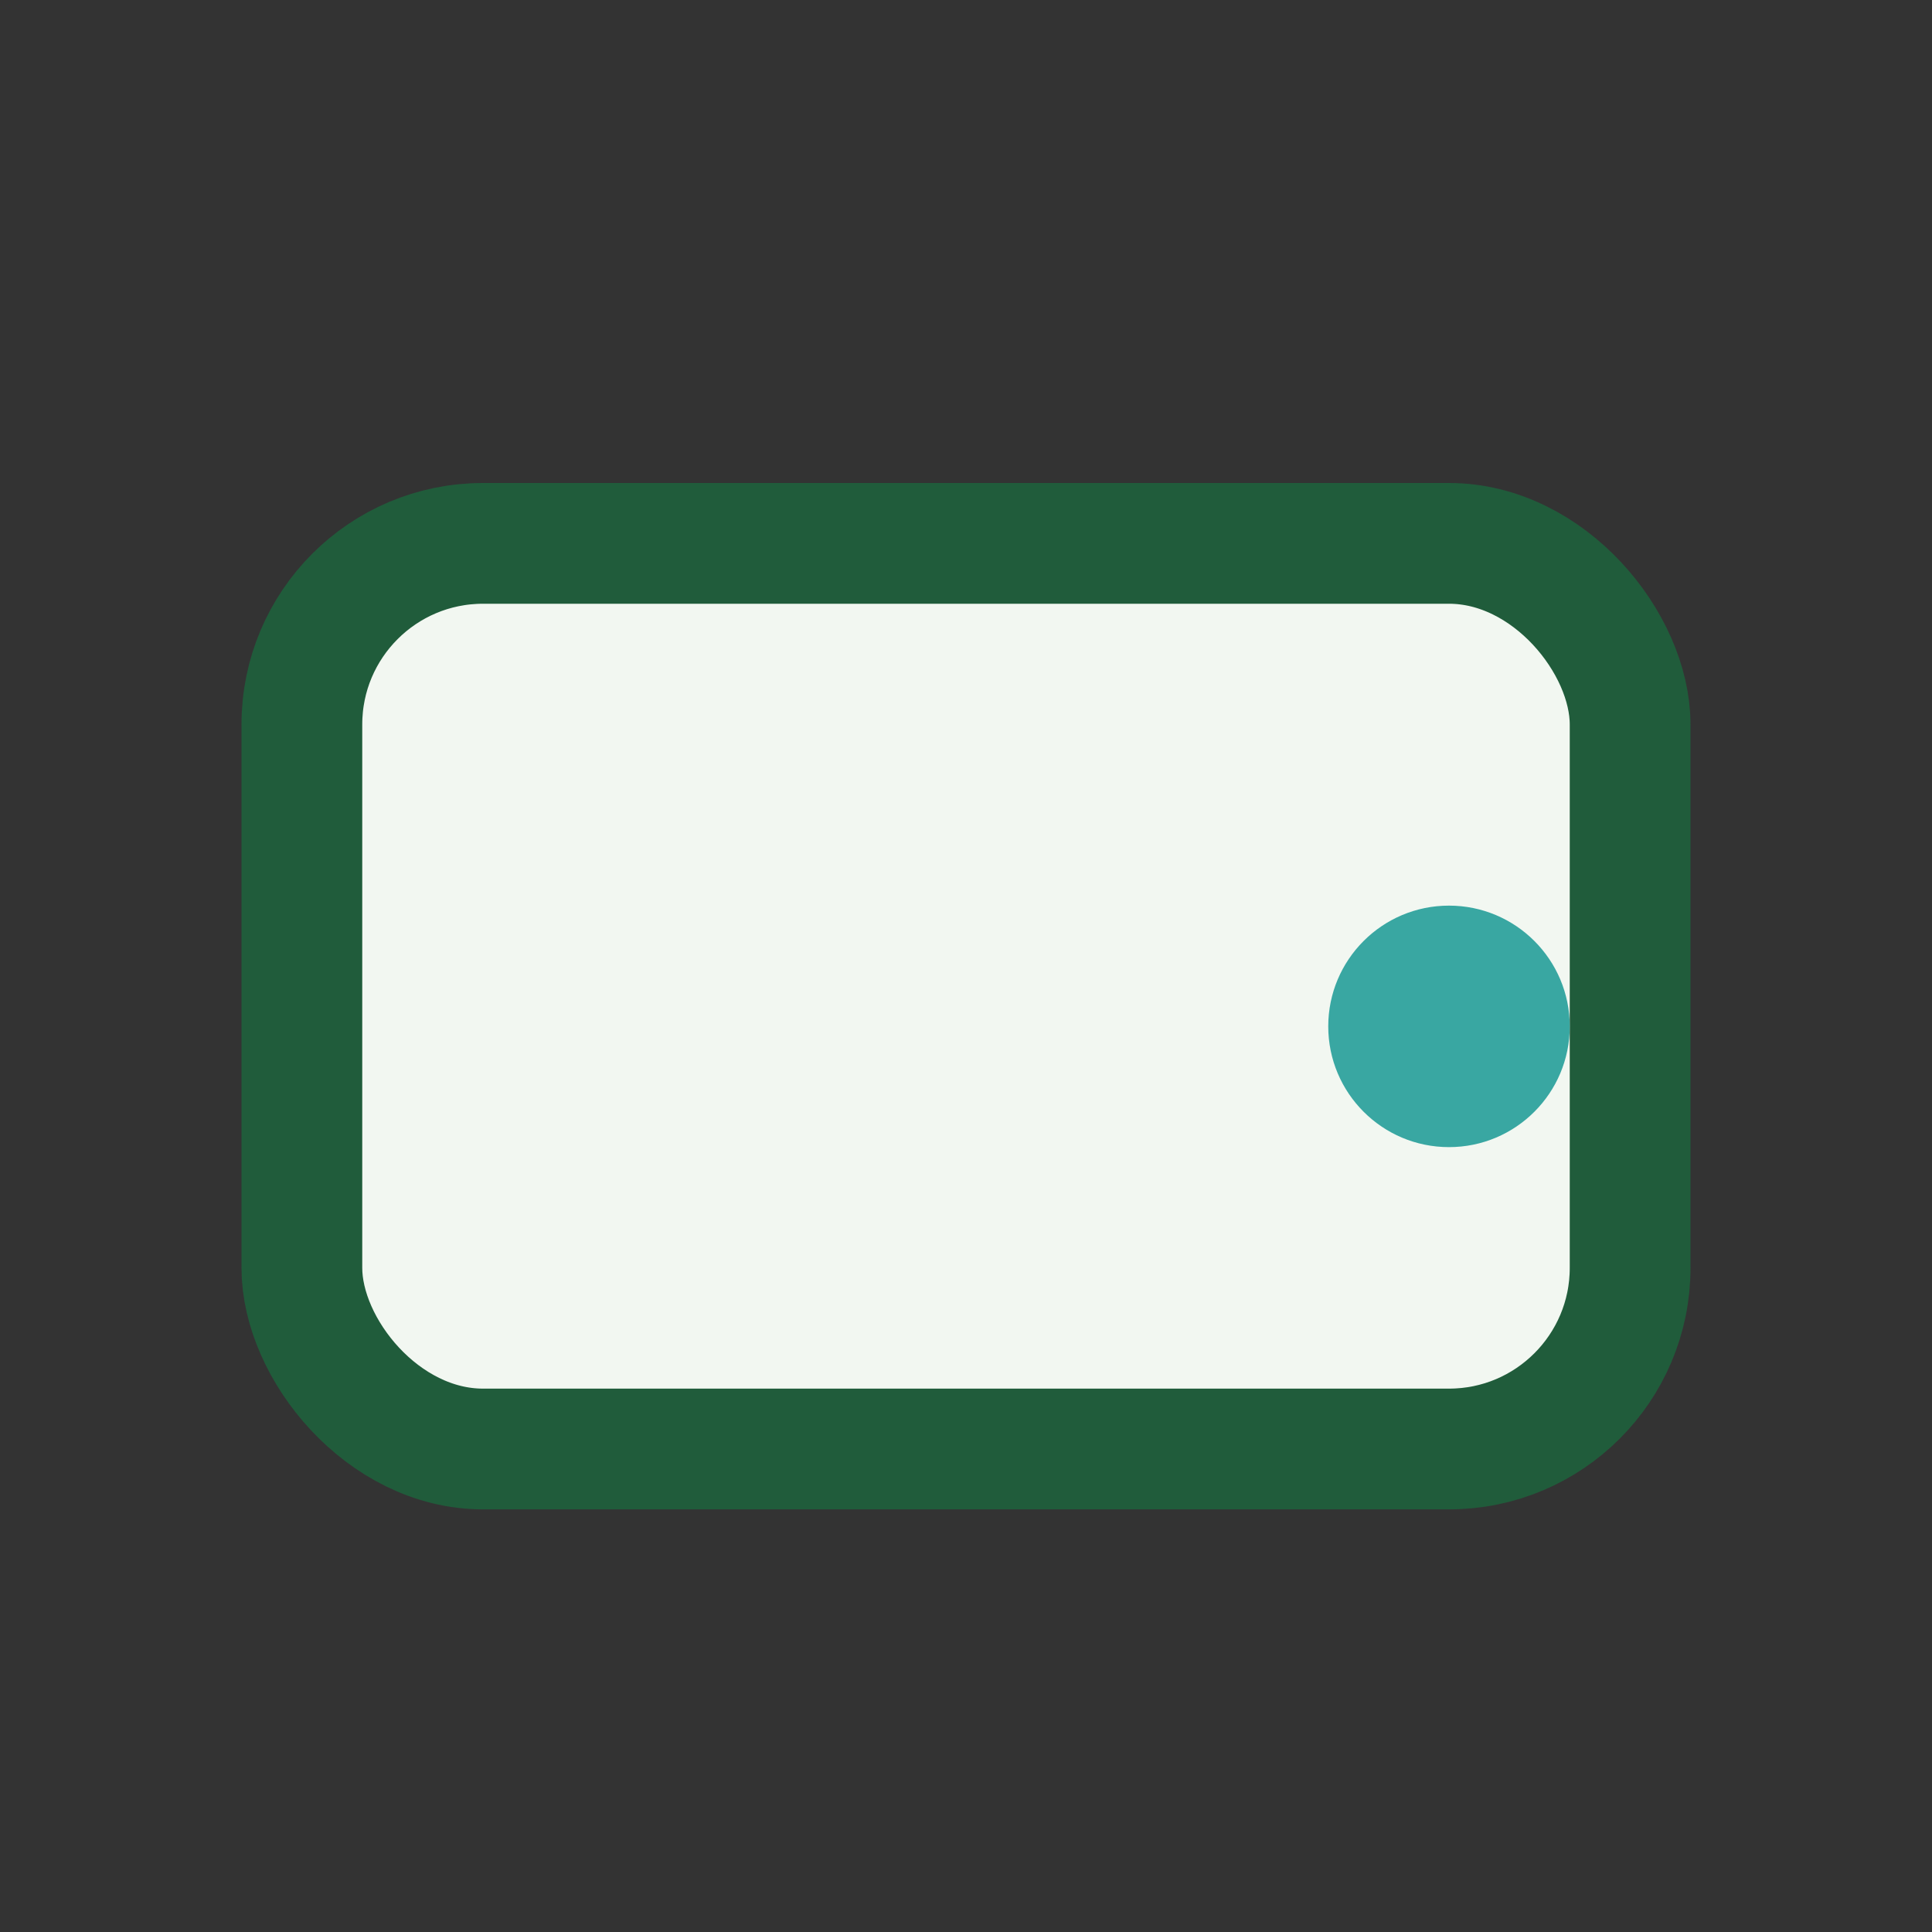 <?xml version="1.0" encoding="UTF-8"?>
<svg xmlns="http://www.w3.org/2000/svg" width="32" height="32" viewBox="0 0 32 32"><rect x="0" y="0" width="32" height="32" fill="#333333" stroke="none"/><rect x="5" y="9" width="22" height="15" rx="3" fill="#F2F7F1" stroke="#205C3B" stroke-width="2"/><circle cx="24" cy="17" r="2" fill="#39A7A2"/></svg>